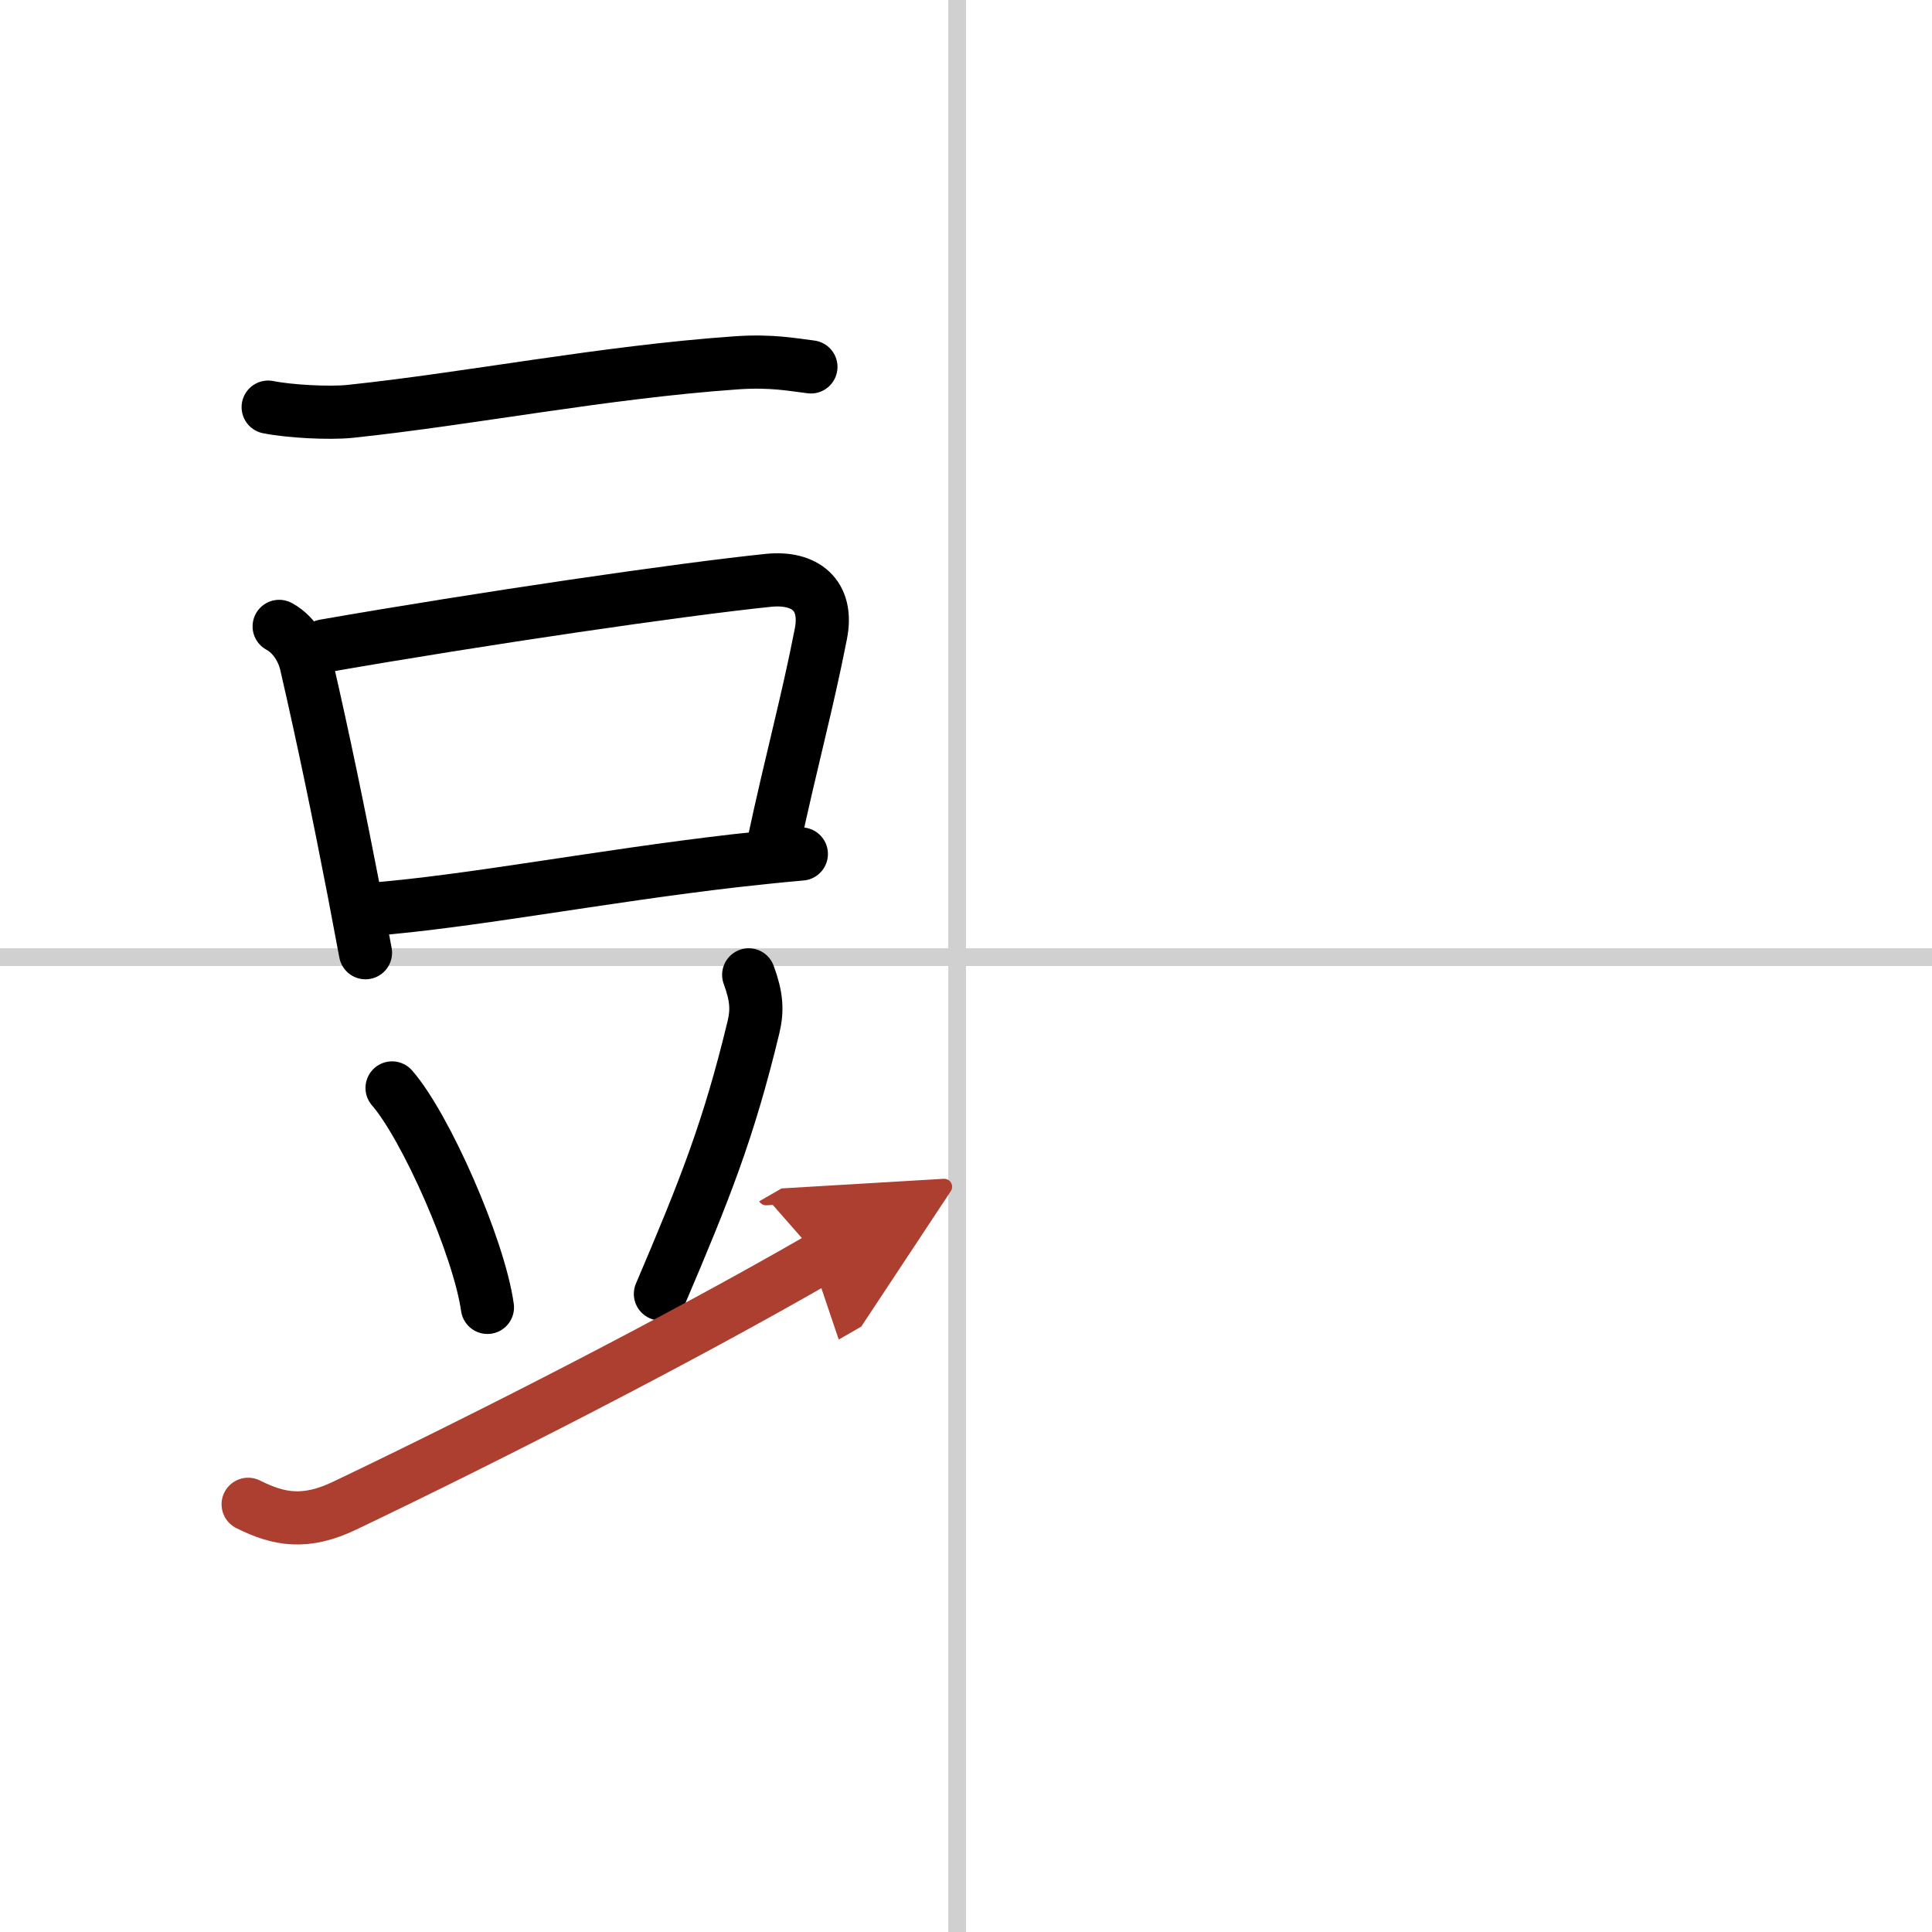 <svg width="400" height="400" viewBox="0 0 109 109" xmlns="http://www.w3.org/2000/svg"><defs><marker id="a" markerWidth="4" orient="auto" refX="1" refY="5" viewBox="0 0 10 10"><polyline points="0 0 10 5 0 10 1 5" fill="#ad3f31" stroke="#ad3f31"/></marker></defs><g fill="none" stroke="#000" stroke-linecap="round" stroke-linejoin="round" stroke-width="3"><rect width="100%" height="100%" fill="#fff" stroke="#fff"/><line x1="54" x2="54" y2="109" stroke="#d0d0d0" stroke-width="1"/><line x2="109" y1="54" y2="54" stroke="#d0d0d0" stroke-width="1"/><path d="M15.13,22.97c1.2,0.24,3.41,0.36,4.61,0.24C26.5,22.5,34,21,41.54,20.47c2-0.14,3.21,0.11,4.21,0.23"/><path d="m15.75 35.34c0.8 0.43 1.34 1.3 1.53 2.15 0.96 4.16 1.84 8.43 2.68 12.77 0.22 1.16 0.44 2.32 0.66 3.49"/><path d="m18.3 36.44c8.95-1.56 20.18-3.2 25.07-3.7 2.02-0.2 3.38 0.81 2.94 3.03-0.78 3.99-1.65 7.07-2.68 11.89"/><path d="m20.85 51.31c5.59-0.43 12.99-1.87 20.63-2.75 1.24-0.14 2.49-0.27 3.73-0.38"/><path d="m22.12 61.38c1.9 2.18 4.9 8.98 5.38 12.38"/><path d="m42.24 55c0.45 1.22 0.5 1.99 0.27 2.95-1.4 5.81-2.76 9.21-5.25 15.05"/><path d="m14 84.87c1.75 0.88 3.25 1.13 5.46 0.07 8.18-3.91 18.88-9.38 26.79-13.94" marker-end="url(#a)" stroke="#ad3f31"/></g></svg>
